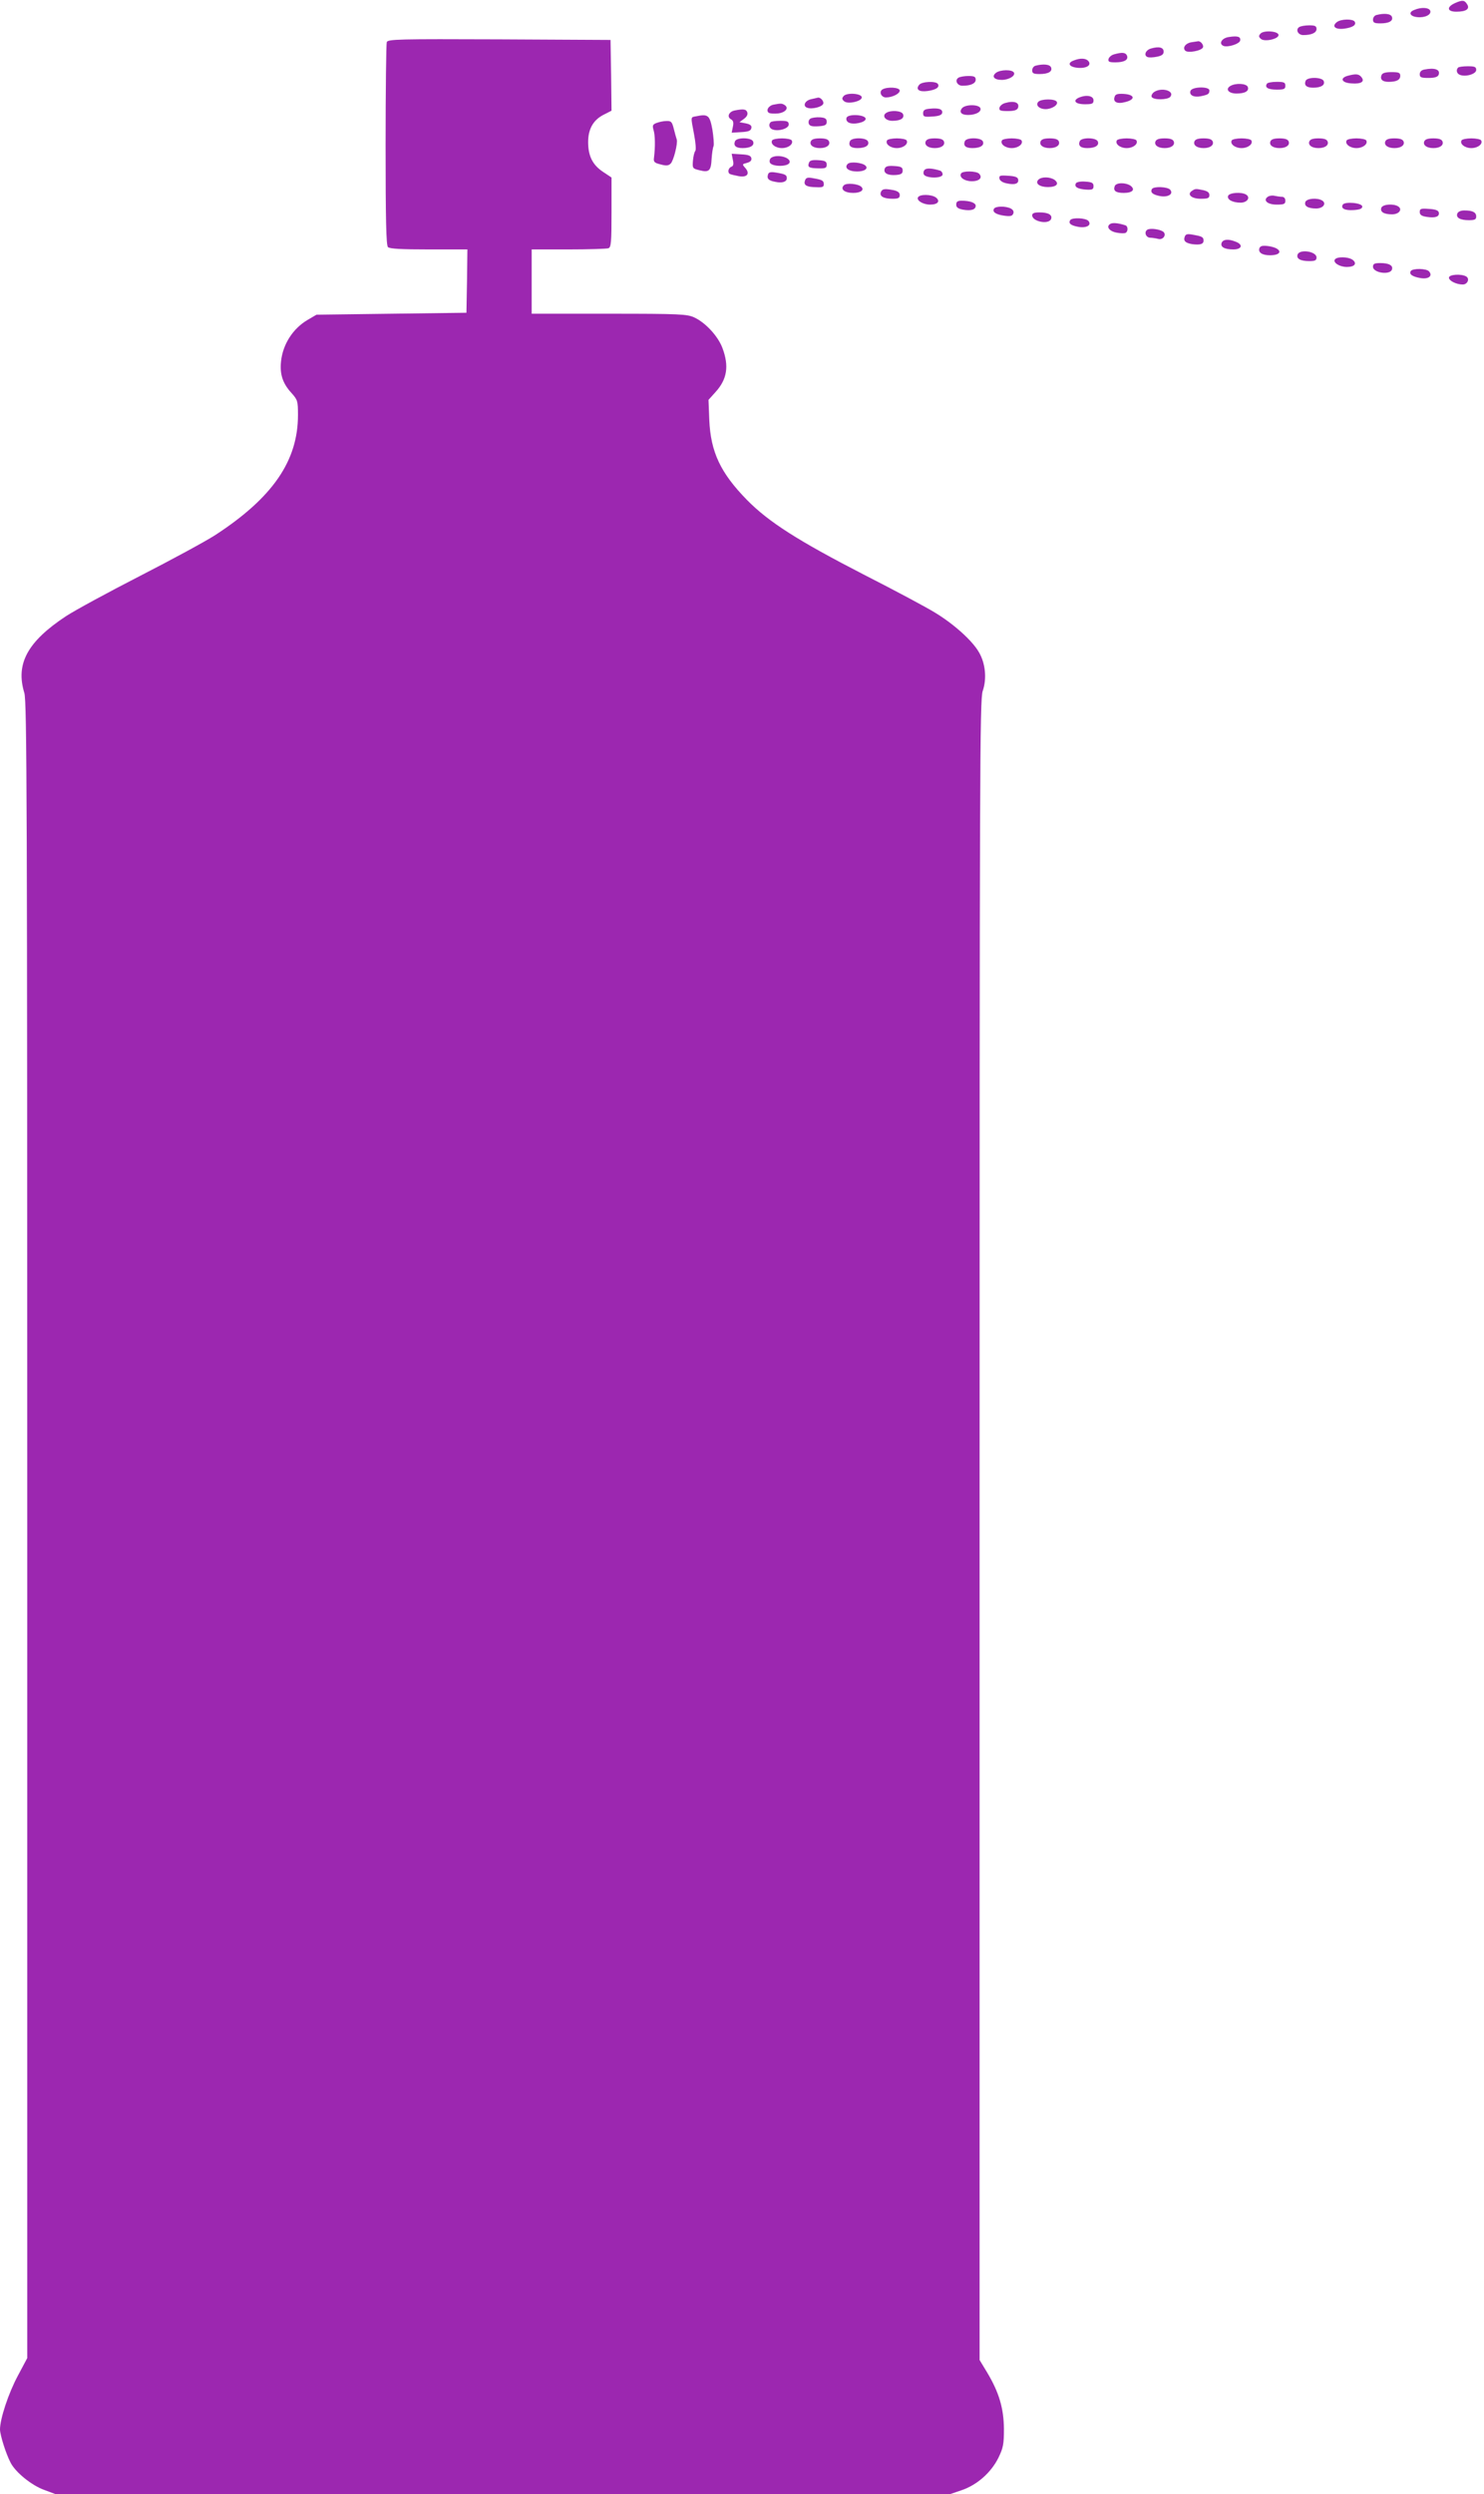 <?xml version="1.0" standalone="no"?>
<!DOCTYPE svg PUBLIC "-//W3C//DTD SVG 20010904//EN"
 "http://www.w3.org/TR/2001/REC-SVG-20010904/DTD/svg10.dtd">
<svg version="1.0" xmlns="http://www.w3.org/2000/svg"
 width="762pt" height="1280pt" viewBox="0 0 762 1280"
 preserveAspectRatio="xMidYMid meet">
<g transform="translate(0,1280) scale(0.1,-0.1)"
fill="#9c27b0" stroke="none">
<path d="M7473 12785 c-46 -20 -44 -45 5 -45 50 0 70 14 56 37 -14 23 -24 24
-61 8z"/>
<path d="M7262 12749 c-32 -12 -23 -33 16 -37 39 -4 73 13 66 33 -7 17 -47 19
-82 4z"/>
<path d="M7068 12723 c-10 -2 -18 -13 -18 -24 0 -15 7 -19 38 -19 45 0 67 13
59 34 -6 16 -40 19 -79 9z"/>
<path d="M6865 12687 c-29 -22 -9 -40 38 -34 43 6 63 19 53 36 -10 15 -69 14
-91 -2z"/>
<path d="M6671 12661 c-20 -13 -6 -41 21 -41 43 0 68 12 68 31 0 15 -7 19 -37
19 -21 0 -44 -4 -52 -9z"/>
<path d="M6472 12627 c-10 -11 -9 -17 3 -27 19 -16 90 0 90 20 0 21 -78 26
-93 7z"/>
<path d="M6310 12610 c-37 -5 -54 -35 -27 -46 23 -8 82 11 85 28 4 20 -14 25
-58 18z"/>
<path d="M1986 12584 c-3 -8 -6 -246 -6 -528 0 -385 3 -515 12 -524 9 -9 69
-12 210 -12 l198 0 -2 -162 -3 -163 -385 -5 -385 -5 -46 -27 c-75 -44 -127
-125 -136 -213 -7 -66 9 -113 53 -161 32 -36 34 -41 34 -114 0 -235 -130 -424
-425 -616 -48 -31 -221 -125 -385 -209 -164 -84 -335 -177 -381 -207 -197
-130 -260 -244 -214 -394 13 -43 15 -564 15 -4297 l0 -4248 -49 -92 c-48 -90
-91 -220 -91 -275 1 -30 30 -123 54 -169 25 -50 109 -118 174 -141 l59 -22
2295 0 2294 0 62 21 c79 27 151 90 189 167 24 50 28 68 28 147 -1 106 -25 187
-85 288 l-40 66 0 4259 c0 3909 1 4262 16 4306 22 63 14 143 -20 200 -34 59
-129 144 -223 201 -43 27 -208 115 -367 196 -338 174 -489 270 -601 384 -135
138 -186 245 -193 411 l-4 102 36 40 c60 66 70 133 36 225 -23 62 -87 131
-145 158 -37 17 -73 19 -437 19 l-398 0 0 165 0 165 189 0 c104 0 196 3 205 6
14 5 16 31 16 184 l0 179 -42 28 c-55 36 -78 82 -78 154 0 68 27 115 83 142
l37 19 -2 181 -3 182 -571 3 c-515 2 -572 1 -578 -14z"/>
<path d="M6117 12583 c-30 -5 -46 -28 -31 -43 14 -14 85 0 91 17 5 13 -14 35
-27 31 -3 0 -18 -3 -33 -5z"/>
<path d="M5910 12551 c-28 -8 -39 -36 -17 -44 8 -3 29 -2 48 2 25 5 34 12 34
26 0 22 -24 28 -65 16z"/>
<path d="M5720 12521 c-14 -4 -26 -15 -28 -24 -3 -14 4 -17 35 -17 46 0 68 13
60 34 -7 17 -25 19 -67 7z"/>
<path d="M5512 12489 c-34 -13 -22 -33 22 -37 44 -4 72 13 55 34 -13 16 -43
17 -77 3z"/>
<path d="M5318 12463 c-10 -2 -18 -13 -18 -24 0 -15 7 -19 38 -19 45 0 67 13
59 34 -6 16 -40 19 -79 9z"/>
<path d="M7487 12453 c-12 -12 -7 -31 9 -37 30 -12 84 4 84 25 0 16 -8 19 -43
19 -24 0 -47 -3 -50 -7z"/>
<path d="M7313 12443 c-15 -3 -23 -12 -23 -24 0 -16 7 -19 45 -19 33 0 47 5
52 16 10 27 -19 38 -74 27z"/>
<path d="M5115 12427 c-25 -19 -11 -37 29 -37 37 0 72 22 62 38 -10 16 -68 15
-91 -1z"/>
<path d="M7094 12415 c-9 -22 4 -35 36 -35 41 0 60 10 60 31 0 16 -8 19 -45
19 -31 0 -47 -5 -51 -15z"/>
<path d="M6920 12411 c-42 -12 -31 -36 19 -39 50 -4 71 9 51 33 -13 16 -29 17
-70 6z"/>
<path d="M4921 12401 c-20 -13 -6 -41 21 -41 43 0 68 12 68 31 0 15 -7 19 -37
19 -21 0 -44 -4 -52 -9z"/>
<path d="M6704 12385 c-9 -23 5 -35 39 -35 41 0 62 14 54 34 -8 21 -85 22 -93
1z"/>
<path d="M4720 12365 c-20 -24 -1 -38 43 -32 43 6 63 19 53 36 -10 16 -82 13
-96 -4z"/>
<path d="M6505 12370 c-12 -19 6 -30 51 -30 37 0 44 3 44 20 0 17 -7 20 -44
20 -25 0 -48 -4 -51 -10z"/>
<path d="M6318 12359 c-28 -16 -10 -39 31 -39 44 0 66 13 58 34 -7 18 -62 21
-89 5z"/>
<path d="M4531 12341 c-19 -12 -6 -41 18 -41 33 0 71 19 71 35 0 17 -64 21
-89 6z"/>
<path d="M6113 12334 c-8 -22 16 -35 52 -28 39 8 45 12 45 30 0 21 -88 20 -97
-2z"/>
<path d="M5925 12327 c-10 -8 -15 -19 -11 -25 10 -16 81 -15 95 1 25 31 -46
51 -84 24z"/>
<path d="M4332 12307 c-10 -11 -9 -17 3 -27 19 -16 90 0 90 20 0 21 -78 26
-93 7z"/>
<path d="M5724 12305 c-11 -28 11 -40 53 -29 54 13 51 38 -5 42 -32 2 -44 -1
-48 -13z"/>
<path d="M5542 12300 c-37 -16 -21 -35 29 -35 37 0 44 3 44 20 0 23 -35 30
-73 15z"/>
<path d="M4165 12291 c-32 -7 -45 -35 -20 -44 23 -9 76 4 82 20 5 13 -13 34
-27 32 -3 -1 -18 -4 -35 -8z"/>
<path d="M5332 12278 c-17 -17 4 -38 37 -38 33 0 67 23 57 38 -9 16 -79 15
-94 0z"/>
<path d="M5160 12271 c-14 -4 -26 -15 -28 -24 -3 -14 5 -17 43 -17 33 0 47 5
52 16 10 28 -19 39 -67 25z"/>
<path d="M3972 12263 c-26 -5 -41 -31 -24 -42 7 -4 28 -5 48 -3 38 5 56 28 33
43 -15 9 -19 9 -57 2z"/>
<path d="M4940 12245 c-17 -20 -4 -35 31 -35 40 0 70 17 63 35 -8 20 -77 20
-94 0z"/>
<path d="M4773 12242 c-25 -2 -33 -8 -33 -23 0 -18 6 -20 47 -17 35 2 49 8 51
19 3 19 -18 26 -65 21z"/>
<path d="M3772 12233 c-29 -6 -41 -32 -19 -45 12 -6 15 -17 10 -39 l-6 -30 49
3 c37 2 50 7 52 21 3 12 -5 19 -29 24 l-32 6 23 17 c15 11 21 23 17 34 -6 16
-19 18 -65 9z"/>
<path d="M4551 12221 c-24 -15 -5 -41 31 -41 42 0 63 13 55 34 -7 18 -62 22
-86 7z"/>
<path d="M3573 12203 c-27 -5 -27 1 -9 -93 8 -42 11 -79 6 -85 -5 -6 -10 -28
-12 -50 -3 -39 -2 -40 35 -49 48 -12 58 -3 61 60 2 27 6 56 10 64 3 8 0 47 -6
85 -14 75 -22 81 -85 68z"/>
<path d="M4347 12196 c-4 -9 1 -20 11 -25 24 -13 87 1 87 19 0 22 -90 27 -98
6z"/>
<path d="M4161 12191 c-8 -5 -11 -16 -8 -26 5 -12 17 -15 49 -13 35 2 43 7 43
23 0 16 -8 21 -35 23 -19 1 -41 -2 -49 -7z"/>
<path d="M3371 12169 c-20 -8 -22 -13 -15 -37 8 -25 9 -86 2 -142 -3 -21 2
-26 35 -34 29 -8 41 -6 51 5 15 15 37 104 31 123 -2 6 -9 30 -15 54 -9 37 -14
42 -38 41 -15 0 -38 -5 -51 -10z"/>
<path d="M3957 12173 c-12 -12 -7 -31 9 -37 30 -12 84 4 84 25 0 16 -8 19 -43
19 -24 0 -47 -3 -50 -7z"/>
<path d="M3774 12075 c-9 -23 5 -35 39 -35 41 0 62 14 54 34 -8 21 -85 22 -93
1z"/>
<path d="M3965 12080 c-11 -18 16 -40 50 -40 34 0 61 22 50 40 -3 5 -26 10
-50 10 -24 0 -47 -5 -50 -10z"/>
<path d="M4163 12074 c-7 -19 13 -34 47 -34 34 0 54 15 47 34 -4 11 -19 16
-47 16 -28 0 -43 -5 -47 -16z"/>
<path d="M4364 12075 c-9 -23 5 -35 39 -35 41 0 62 14 54 34 -8 21 -85 22 -93
1z"/>
<path d="M4555 12080 c-11 -18 16 -40 50 -40 34 0 61 22 50 40 -3 5 -26 10
-50 10 -24 0 -47 -5 -50 -10z"/>
<path d="M4753 12074 c-7 -19 13 -34 47 -34 34 0 54 15 47 34 -4 11 -19 16
-47 16 -28 0 -43 -5 -47 -16z"/>
<path d="M4954 12075 c-9 -23 5 -35 39 -35 41 0 62 14 54 34 -8 21 -85 22 -93
1z"/>
<path d="M5145 12080 c-11 -18 16 -40 50 -40 34 0 61 22 50 40 -3 5 -26 10
-50 10 -24 0 -47 -5 -50 -10z"/>
<path d="M5343 12074 c-7 -19 13 -34 47 -34 34 0 54 15 47 34 -4 11 -19 16
-47 16 -28 0 -43 -5 -47 -16z"/>
<path d="M5544 12075 c-9 -23 5 -35 39 -35 41 0 62 14 54 34 -8 21 -85 22 -93
1z"/>
<path d="M5735 12080 c-11 -18 16 -40 50 -40 34 0 61 22 50 40 -3 5 -26 10
-50 10 -24 0 -47 -5 -50 -10z"/>
<path d="M5933 12074 c-7 -19 13 -34 47 -34 34 0 54 15 47 34 -4 11 -19 16
-47 16 -28 0 -43 -5 -47 -16z"/>
<path d="M6133 12074 c-7 -19 13 -34 47 -34 34 0 54 15 47 34 -4 11 -19 16
-47 16 -28 0 -43 -5 -47 -16z"/>
<path d="M6325 12080 c-11 -18 16 -40 50 -40 34 0 61 22 50 40 -3 5 -26 10
-50 10 -24 0 -47 -5 -50 -10z"/>
<path d="M6523 12074 c-7 -19 13 -34 47 -34 34 0 54 15 47 34 -4 11 -19 16
-47 16 -28 0 -43 -5 -47 -16z"/>
<path d="M6723 12074 c-7 -19 13 -34 47 -34 34 0 54 15 47 34 -4 11 -19 16
-47 16 -28 0 -43 -5 -47 -16z"/>
<path d="M6915 12080 c-11 -18 16 -40 50 -40 34 0 61 22 50 40 -3 5 -26 10
-50 10 -24 0 -47 -5 -50 -10z"/>
<path d="M7113 12074 c-7 -19 13 -34 47 -34 34 0 54 15 47 34 -4 11 -19 16
-47 16 -28 0 -43 -5 -47 -16z"/>
<path d="M7313 12074 c-7 -19 13 -34 47 -34 34 0 54 15 47 34 -4 11 -19 16
-47 16 -28 0 -43 -5 -47 -16z"/>
<path d="M7505 12080 c-11 -18 16 -40 50 -40 34 0 61 22 50 40 -3 5 -26 10
-50 10 -24 0 -47 -5 -50 -10z"/>
<path d="M3763 11980 c5 -22 3 -32 -8 -36 -16 -6 -20 -30 -7 -37 4 -2 24 -7
45 -11 44 -8 60 13 33 43 -16 18 -15 19 9 25 18 5 25 12 23 24 -2 13 -15 18
-52 20 l-49 3 6 -31z"/>
<path d="M3961 11991 c-8 -5 -11 -16 -8 -25 9 -22 92 -23 101 -1 10 26 -62 46
-93 26z"/>
<path d="M4154 11965 c-9 -23 0 -28 48 -29 37 -1 43 2 43 19 0 16 -8 21 -43
23 -31 2 -44 -1 -48 -13z"/>
<path d="M4353 11959 c-20 -20 4 -39 48 -39 38 0 59 15 43 30 -17 16 -78 22
-91 9z"/>
<path d="M4543 11935 c-8 -23 14 -36 57 -33 27 2 35 7 35 23 0 16 -8 21 -43
23 -32 2 -44 -1 -49 -13z"/>
<path d="M4751 11931 c-8 -5 -11 -16 -8 -25 9 -22 97 -23 97 -1 0 9 -6 17 -12
19 -38 12 -65 14 -77 7z"/>
<path d="M3944 11906 c-8 -22 2 -33 36 -39 36 -8 60 0 60 18 0 17 -6 21 -53
29 -28 5 -39 3 -43 -8z"/>
<path d="M4935 11910 c-12 -19 17 -40 55 -40 40 0 57 19 37 39 -14 14 -84 15
-92 1z"/>
<path d="M5132 11883 c2 -10 16 -20 37 -24 42 -9 63 -2 59 20 -2 12 -16 17
-51 19 -42 3 -48 1 -45 -15z"/>
<path d="M4134 11875 c-9 -22 4 -33 41 -35 47 -3 55 -1 55 14 0 19 -7 23 -52
31 -30 6 -39 4 -44 -10z"/>
<path d="M5332 11878 c-19 -19 6 -38 49 -38 44 0 60 17 34 37 -23 16 -67 17
-83 1z"/>
<path d="M5525 11860 c-11 -18 7 -30 51 -33 33 -2 39 1 39 18 0 16 -8 21 -42
23 -23 2 -44 -2 -48 -8z"/>
<path d="M4333 11849 c-20 -20 4 -39 48 -39 39 0 58 15 42 31 -16 16 -77 22
-90 8z"/>
<path d="M5724 11845 c-9 -24 5 -35 46 -35 45 0 61 17 35 37 -25 17 -74 17
-81 -2z"/>
<path d="M5915 11830 c-10 -17 4 -29 40 -36 42 -8 72 10 54 32 -13 16 -85 19
-94 4z"/>
<path d="M4523 11814 c-8 -21 14 -34 60 -34 30 0 37 4 37 19 0 13 -10 20 -31
25 -48 9 -59 7 -66 -10z"/>
<path d="M6121 11821 c-28 -18 -4 -41 44 -41 37 0 45 3 45 19 0 13 -10 20 -31
25 -40 8 -41 8 -58 -3z"/>
<path d="M6306 11795 c-7 -19 23 -35 64 -35 34 0 52 26 29 41 -23 15 -86 11
-93 -6z"/>
<path d="M4714 11788 c-10 -16 25 -38 62 -38 40 0 54 18 29 37 -23 16 -81 17
-91 1z"/>
<path d="M6511 11791 c-28 -18 -4 -41 44 -41 38 0 45 3 45 20 0 12 -7 20 -17
20 -10 0 -27 3 -38 5 -11 3 -26 1 -34 -4z"/>
<path d="M6703 11764 c-8 -21 13 -34 55 -34 36 0 55 26 31 41 -24 15 -79 11
-86 -7z"/>
<path d="M4910 11750 c0 -14 9 -21 35 -26 41 -7 65 0 65 20 0 15 -29 26 -72
26 -21 0 -28 -5 -28 -20z"/>
<path d="M6895 11750 c-12 -20 11 -31 56 -28 31 2 44 7 44 18 0 19 -89 27
-100 10z"/>
<path d="M7093 11734 c-8 -21 13 -34 55 -34 36 0 55 26 31 41 -24 15 -79 11
-86 -7z"/>
<path d="M5104 11729 c-10 -17 10 -30 53 -36 31 -4 41 -2 46 11 4 10 -1 20
-13 26 -25 13 -77 13 -86 -1z"/>
<path d="M7290 11712 c0 -14 9 -21 36 -25 44 -7 66 1 62 22 -2 11 -16 17 -51
19 -41 3 -47 1 -47 -16z"/>
<path d="M7483 11704 c-8 -21 14 -34 60 -34 30 0 37 4 37 19 0 22 -19 31 -61
31 -18 0 -32 -6 -36 -16z"/>
<path d="M5300 11695 c0 -32 85 -49 97 -19 8 21 -14 34 -59 34 -27 0 -38 -4
-38 -15z"/>
<path d="M5495 11670 c-10 -16 3 -27 41 -34 42 -8 71 8 53 30 -13 16 -85 19
-94 4z"/>
<path d="M5701 11651 c-23 -14 -5 -38 33 -45 20 -4 41 -4 46 -1 14 9 12 35 -2
39 -38 12 -65 14 -77 7z"/>
<path d="M5891 11621 c-18 -12 -7 -41 16 -41 10 0 28 -3 40 -6 24 -7 44 20 27
36 -15 13 -68 21 -83 11z"/>
<path d="M6084 11587 c-9 -23 2 -34 38 -40 40 -5 58 0 58 18 0 18 -7 22 -52
30 -30 6 -39 4 -44 -8z"/>
<path d="M6273 11554 c-8 -21 14 -34 60 -34 44 0 52 25 11 40 -37 15 -64 12
-71 -6z"/>
<path d="M6467 11527 c-8 -22 13 -37 54 -37 69 0 62 37 -8 47 -30 4 -41 1 -46
-10z"/>
<path d="M6663 11494 c-8 -21 14 -34 60 -34 30 0 37 4 37 19 0 31 -86 44 -97
15z"/>
<path d="M6854 11468 c-10 -16 25 -38 62 -38 40 0 54 18 29 37 -23 16 -81 17
-91 1z"/>
<path d="M7050 11431 c0 -31 86 -44 97 -15 8 21 -14 34 -59 34 -31 0 -38 -4
-38 -19z"/>
<path d="M7244 11409 c-10 -16 8 -29 50 -36 41 -7 64 11 44 34 -13 16 -84 17
-94 2z"/>
<path d="M7440 11375 c0 -16 38 -35 71 -35 24 0 37 29 18 41 -25 15 -89 11
-89 -6z"/>
</g>
</svg>
